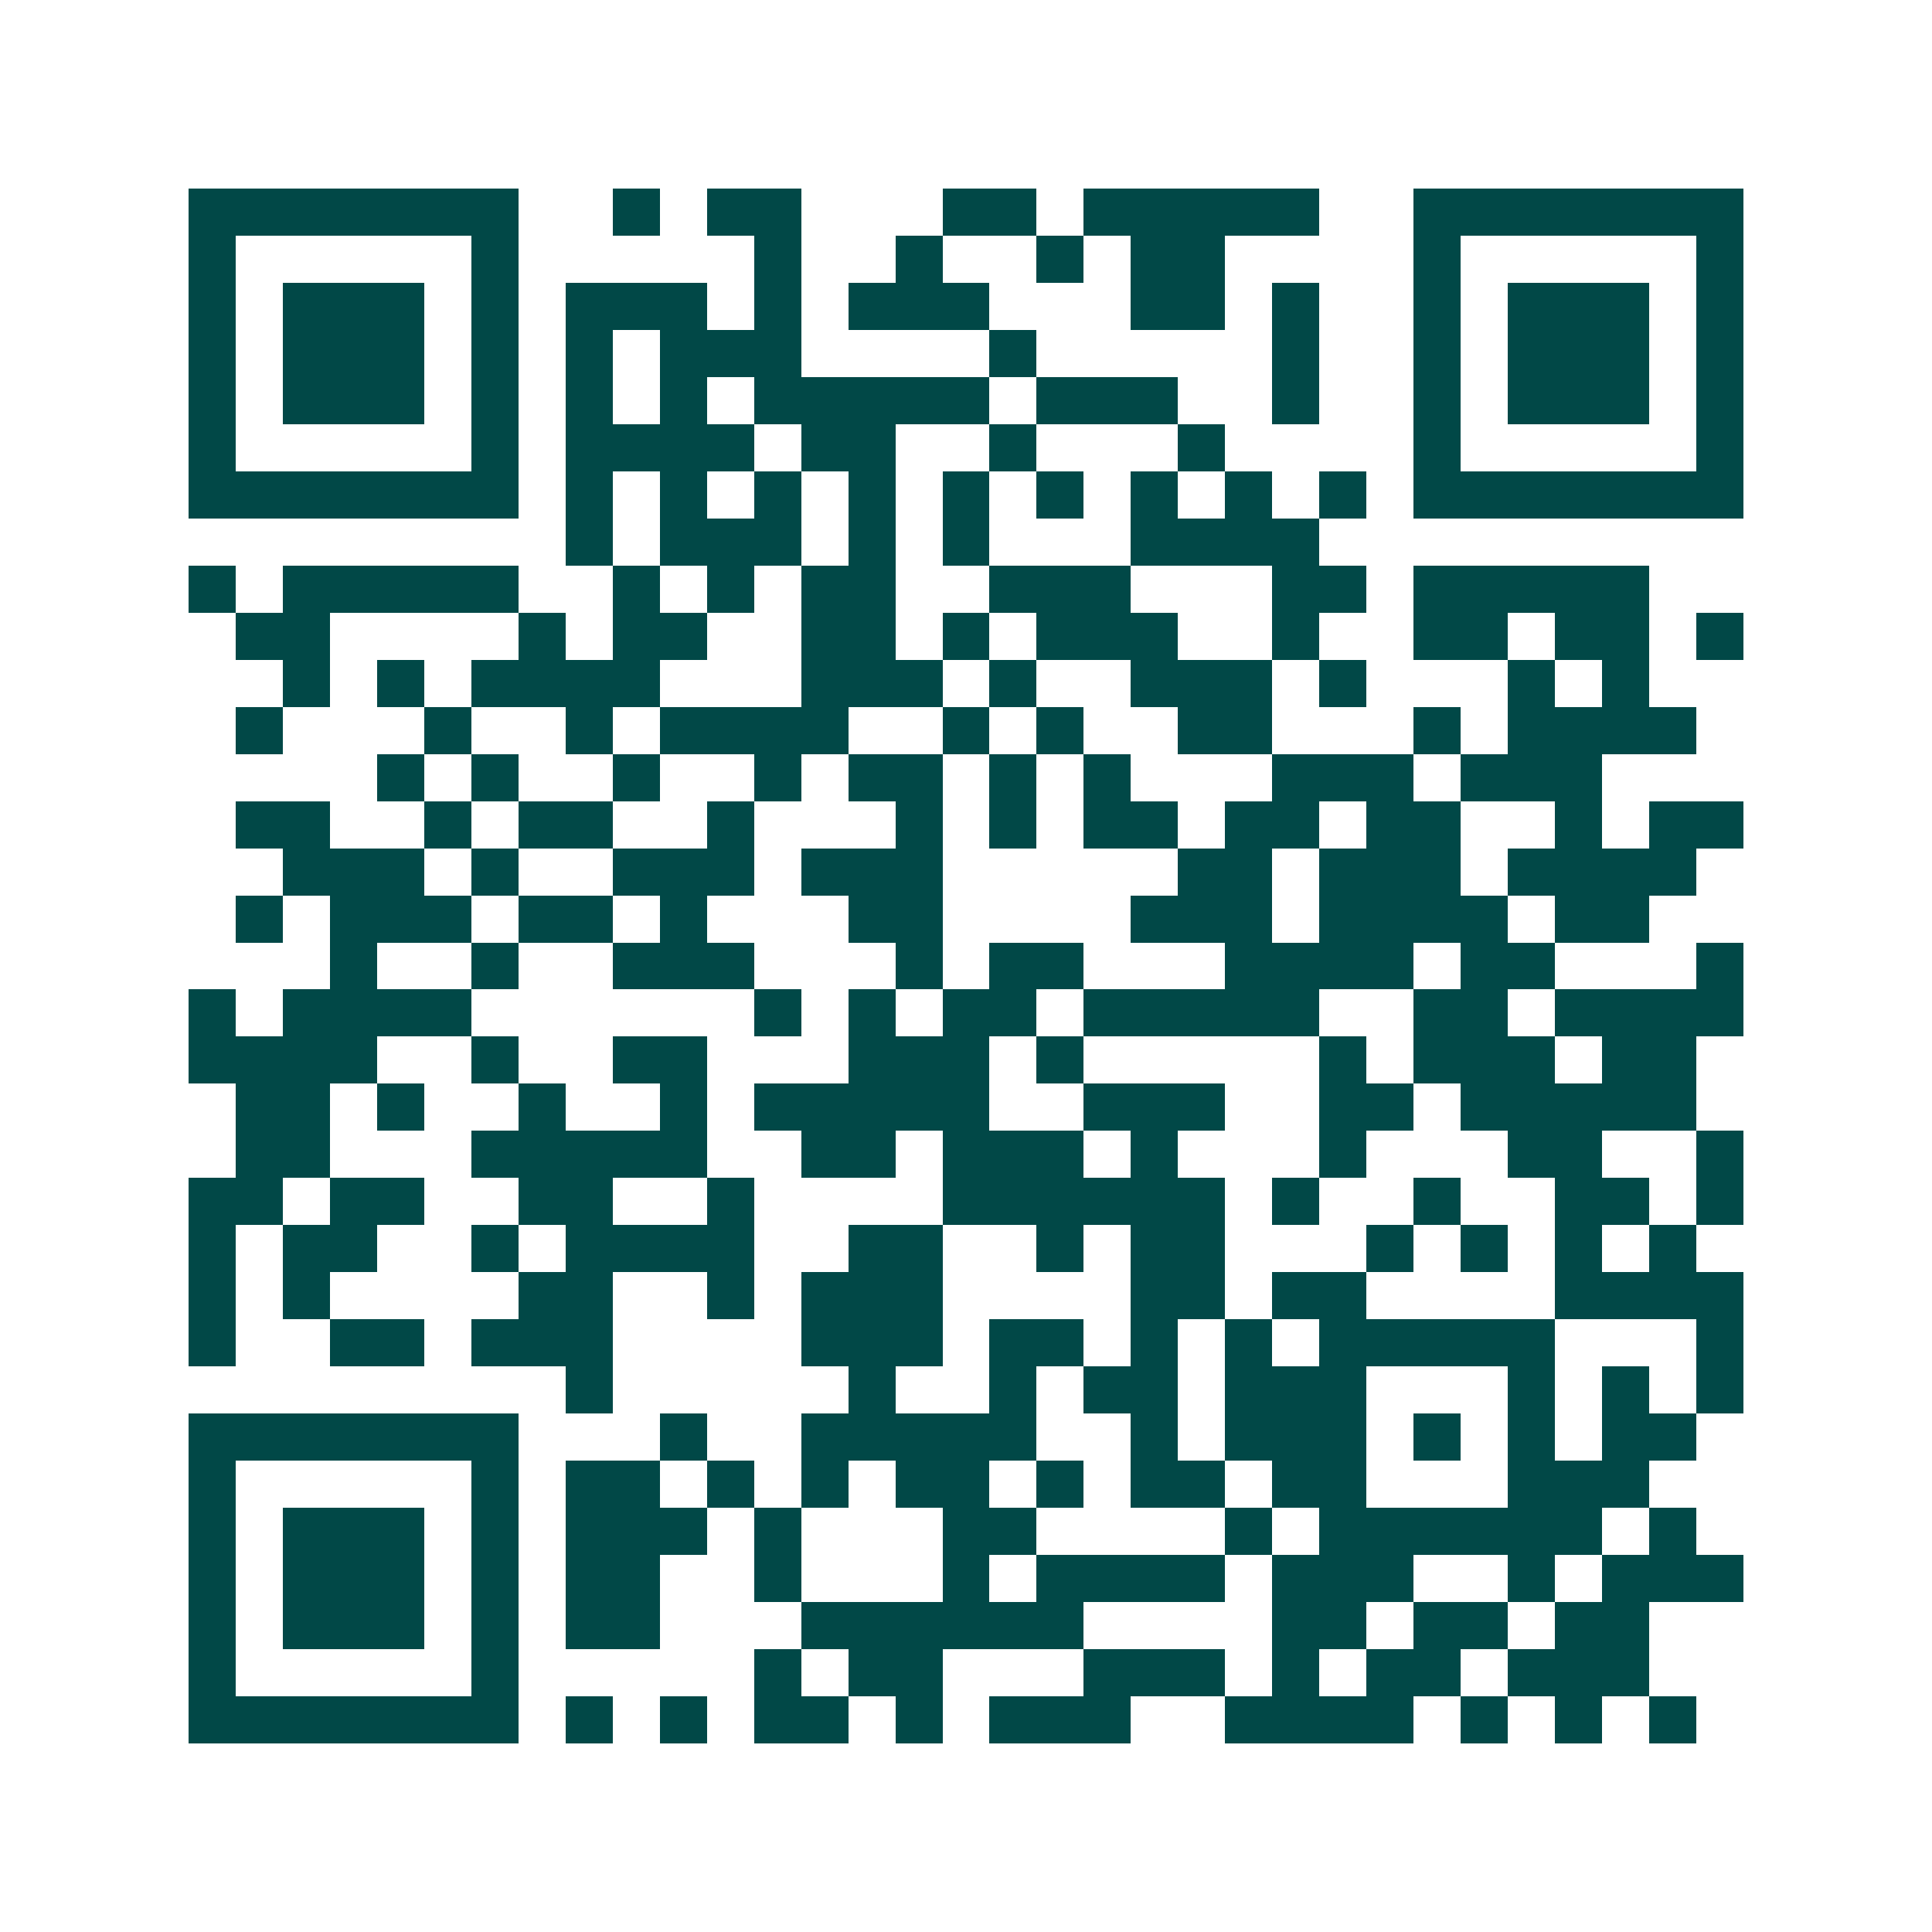 <svg xmlns="http://www.w3.org/2000/svg" width="200" height="200" viewBox="0 0 41 41" shape-rendering="crispEdges"><path fill="#ffffff" d="M0 0h41v41H0z"/><path stroke="#014847" d="M4 4.5h7m2 0h1m1 0h2m3 0h2m1 0h5m2 0h7M4 5.5h1m5 0h1m5 0h1m2 0h1m2 0h1m1 0h2m4 0h1m5 0h1M4 6.5h1m1 0h3m1 0h1m1 0h3m1 0h1m1 0h3m3 0h2m1 0h1m2 0h1m1 0h3m1 0h1M4 7.5h1m1 0h3m1 0h1m1 0h1m1 0h3m4 0h1m5 0h1m2 0h1m1 0h3m1 0h1M4 8.5h1m1 0h3m1 0h1m1 0h1m1 0h1m1 0h5m1 0h3m2 0h1m2 0h1m1 0h3m1 0h1M4 9.5h1m5 0h1m1 0h4m1 0h2m2 0h1m3 0h1m4 0h1m5 0h1M4 10.5h7m1 0h1m1 0h1m1 0h1m1 0h1m1 0h1m1 0h1m1 0h1m1 0h1m1 0h1m1 0h7M12 11.5h1m1 0h3m1 0h1m1 0h1m3 0h4M4 12.5h1m1 0h5m2 0h1m1 0h1m1 0h2m2 0h3m3 0h2m1 0h5M5 13.5h2m4 0h1m1 0h2m2 0h2m1 0h1m1 0h3m2 0h1m2 0h2m1 0h2m1 0h1M6 14.5h1m1 0h1m1 0h4m3 0h3m1 0h1m2 0h3m1 0h1m3 0h1m1 0h1M5 15.5h1m3 0h1m2 0h1m1 0h4m2 0h1m1 0h1m2 0h2m3 0h1m1 0h4M8 16.5h1m1 0h1m2 0h1m2 0h1m1 0h2m1 0h1m1 0h1m3 0h3m1 0h3M5 17.5h2m2 0h1m1 0h2m2 0h1m3 0h1m1 0h1m1 0h2m1 0h2m1 0h2m2 0h1m1 0h2M6 18.5h3m1 0h1m2 0h3m1 0h3m5 0h2m1 0h3m1 0h4M5 19.5h1m1 0h3m1 0h2m1 0h1m3 0h2m4 0h3m1 0h4m1 0h2M7 20.5h1m2 0h1m2 0h3m3 0h1m1 0h2m3 0h4m1 0h2m3 0h1M4 21.5h1m1 0h4m6 0h1m1 0h1m1 0h2m1 0h5m2 0h2m1 0h4M4 22.5h4m2 0h1m2 0h2m3 0h3m1 0h1m5 0h1m1 0h3m1 0h2M5 23.5h2m1 0h1m2 0h1m2 0h1m1 0h5m2 0h3m2 0h2m1 0h5M5 24.5h2m3 0h5m2 0h2m1 0h3m1 0h1m3 0h1m3 0h2m2 0h1M4 25.5h2m1 0h2m2 0h2m2 0h1m4 0h6m1 0h1m2 0h1m2 0h2m1 0h1M4 26.5h1m1 0h2m2 0h1m1 0h4m2 0h2m2 0h1m1 0h2m3 0h1m1 0h1m1 0h1m1 0h1M4 27.5h1m1 0h1m4 0h2m2 0h1m1 0h3m4 0h2m1 0h2m4 0h4M4 28.5h1m2 0h2m1 0h3m4 0h3m1 0h2m1 0h1m1 0h1m1 0h5m3 0h1M12 29.5h1m5 0h1m2 0h1m1 0h2m1 0h3m3 0h1m1 0h1m1 0h1M4 30.5h7m3 0h1m2 0h5m2 0h1m1 0h3m1 0h1m1 0h1m1 0h2M4 31.5h1m5 0h1m1 0h2m1 0h1m1 0h1m1 0h2m1 0h1m1 0h2m1 0h2m3 0h3M4 32.5h1m1 0h3m1 0h1m1 0h3m1 0h1m3 0h2m4 0h1m1 0h6m1 0h1M4 33.5h1m1 0h3m1 0h1m1 0h2m2 0h1m3 0h1m1 0h4m1 0h3m2 0h1m1 0h3M4 34.5h1m1 0h3m1 0h1m1 0h2m3 0h6m4 0h2m1 0h2m1 0h2M4 35.5h1m5 0h1m5 0h1m1 0h2m3 0h3m1 0h1m1 0h2m1 0h3M4 36.5h7m1 0h1m1 0h1m1 0h2m1 0h1m1 0h3m2 0h4m1 0h1m1 0h1m1 0h1"/></svg>
